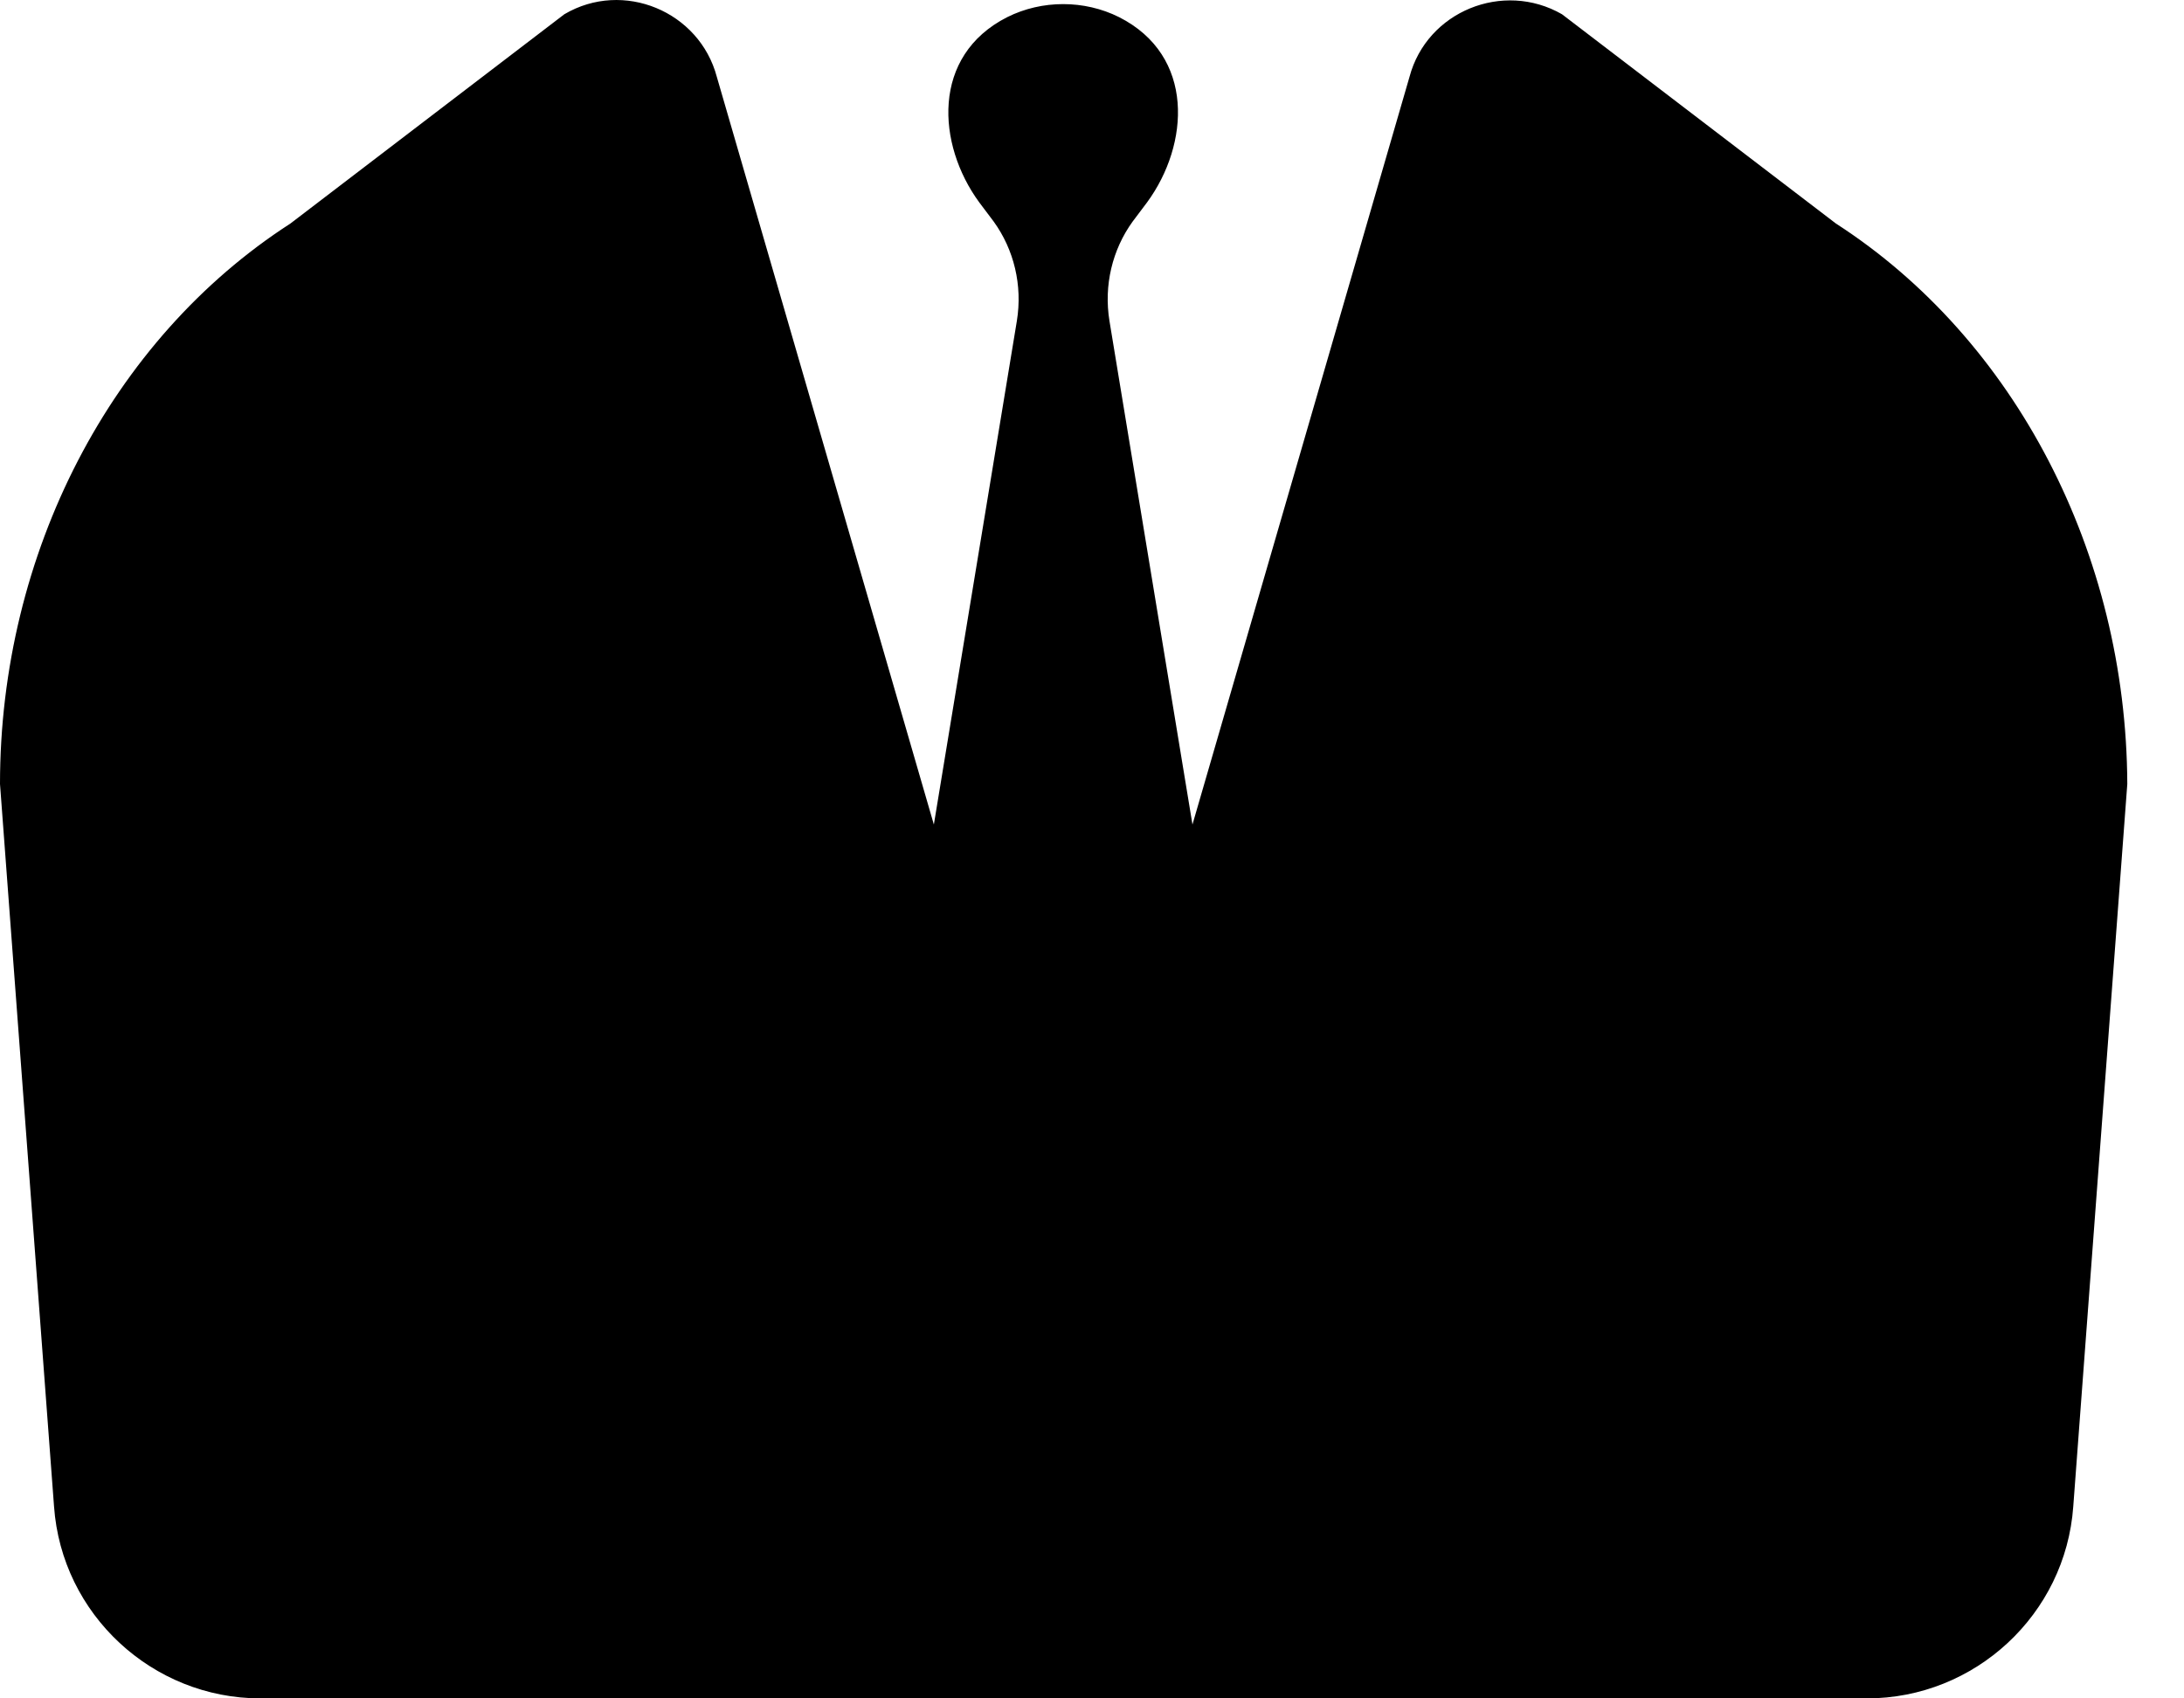<?xml version="1.0" encoding="UTF-8"?> <svg xmlns="http://www.w3.org/2000/svg" width="27" height="21" viewBox="0 0 27 21" fill="none"> <path d="M22.697 2.764L19.31 0.176C18.582 -0.242 17.64 0.14 17.425 0.951L14.742 10.195L13.716 3.969C13.644 3.527 13.752 3.086 14.002 2.74L14.181 2.502C14.706 1.786 14.777 0.689 13.835 0.212C13.406 -0.003 12.881 -0.003 12.452 0.212C11.51 0.689 11.581 1.786 12.106 2.502L12.285 2.74C12.535 3.086 12.643 3.527 12.571 3.969L11.545 10.195L8.862 0.951C8.647 0.14 7.705 -0.253 6.977 0.176L3.59 2.764C1.372 4.195 0 6.843 0 9.694L0.668 18.627C0.763 19.963 1.885 21 3.22 21H23.079C24.415 21 25.536 19.963 25.631 18.627L26.299 9.694C26.287 6.844 24.916 4.196 22.697 2.764L22.697 2.764Z" fill="black"></path> </svg> 